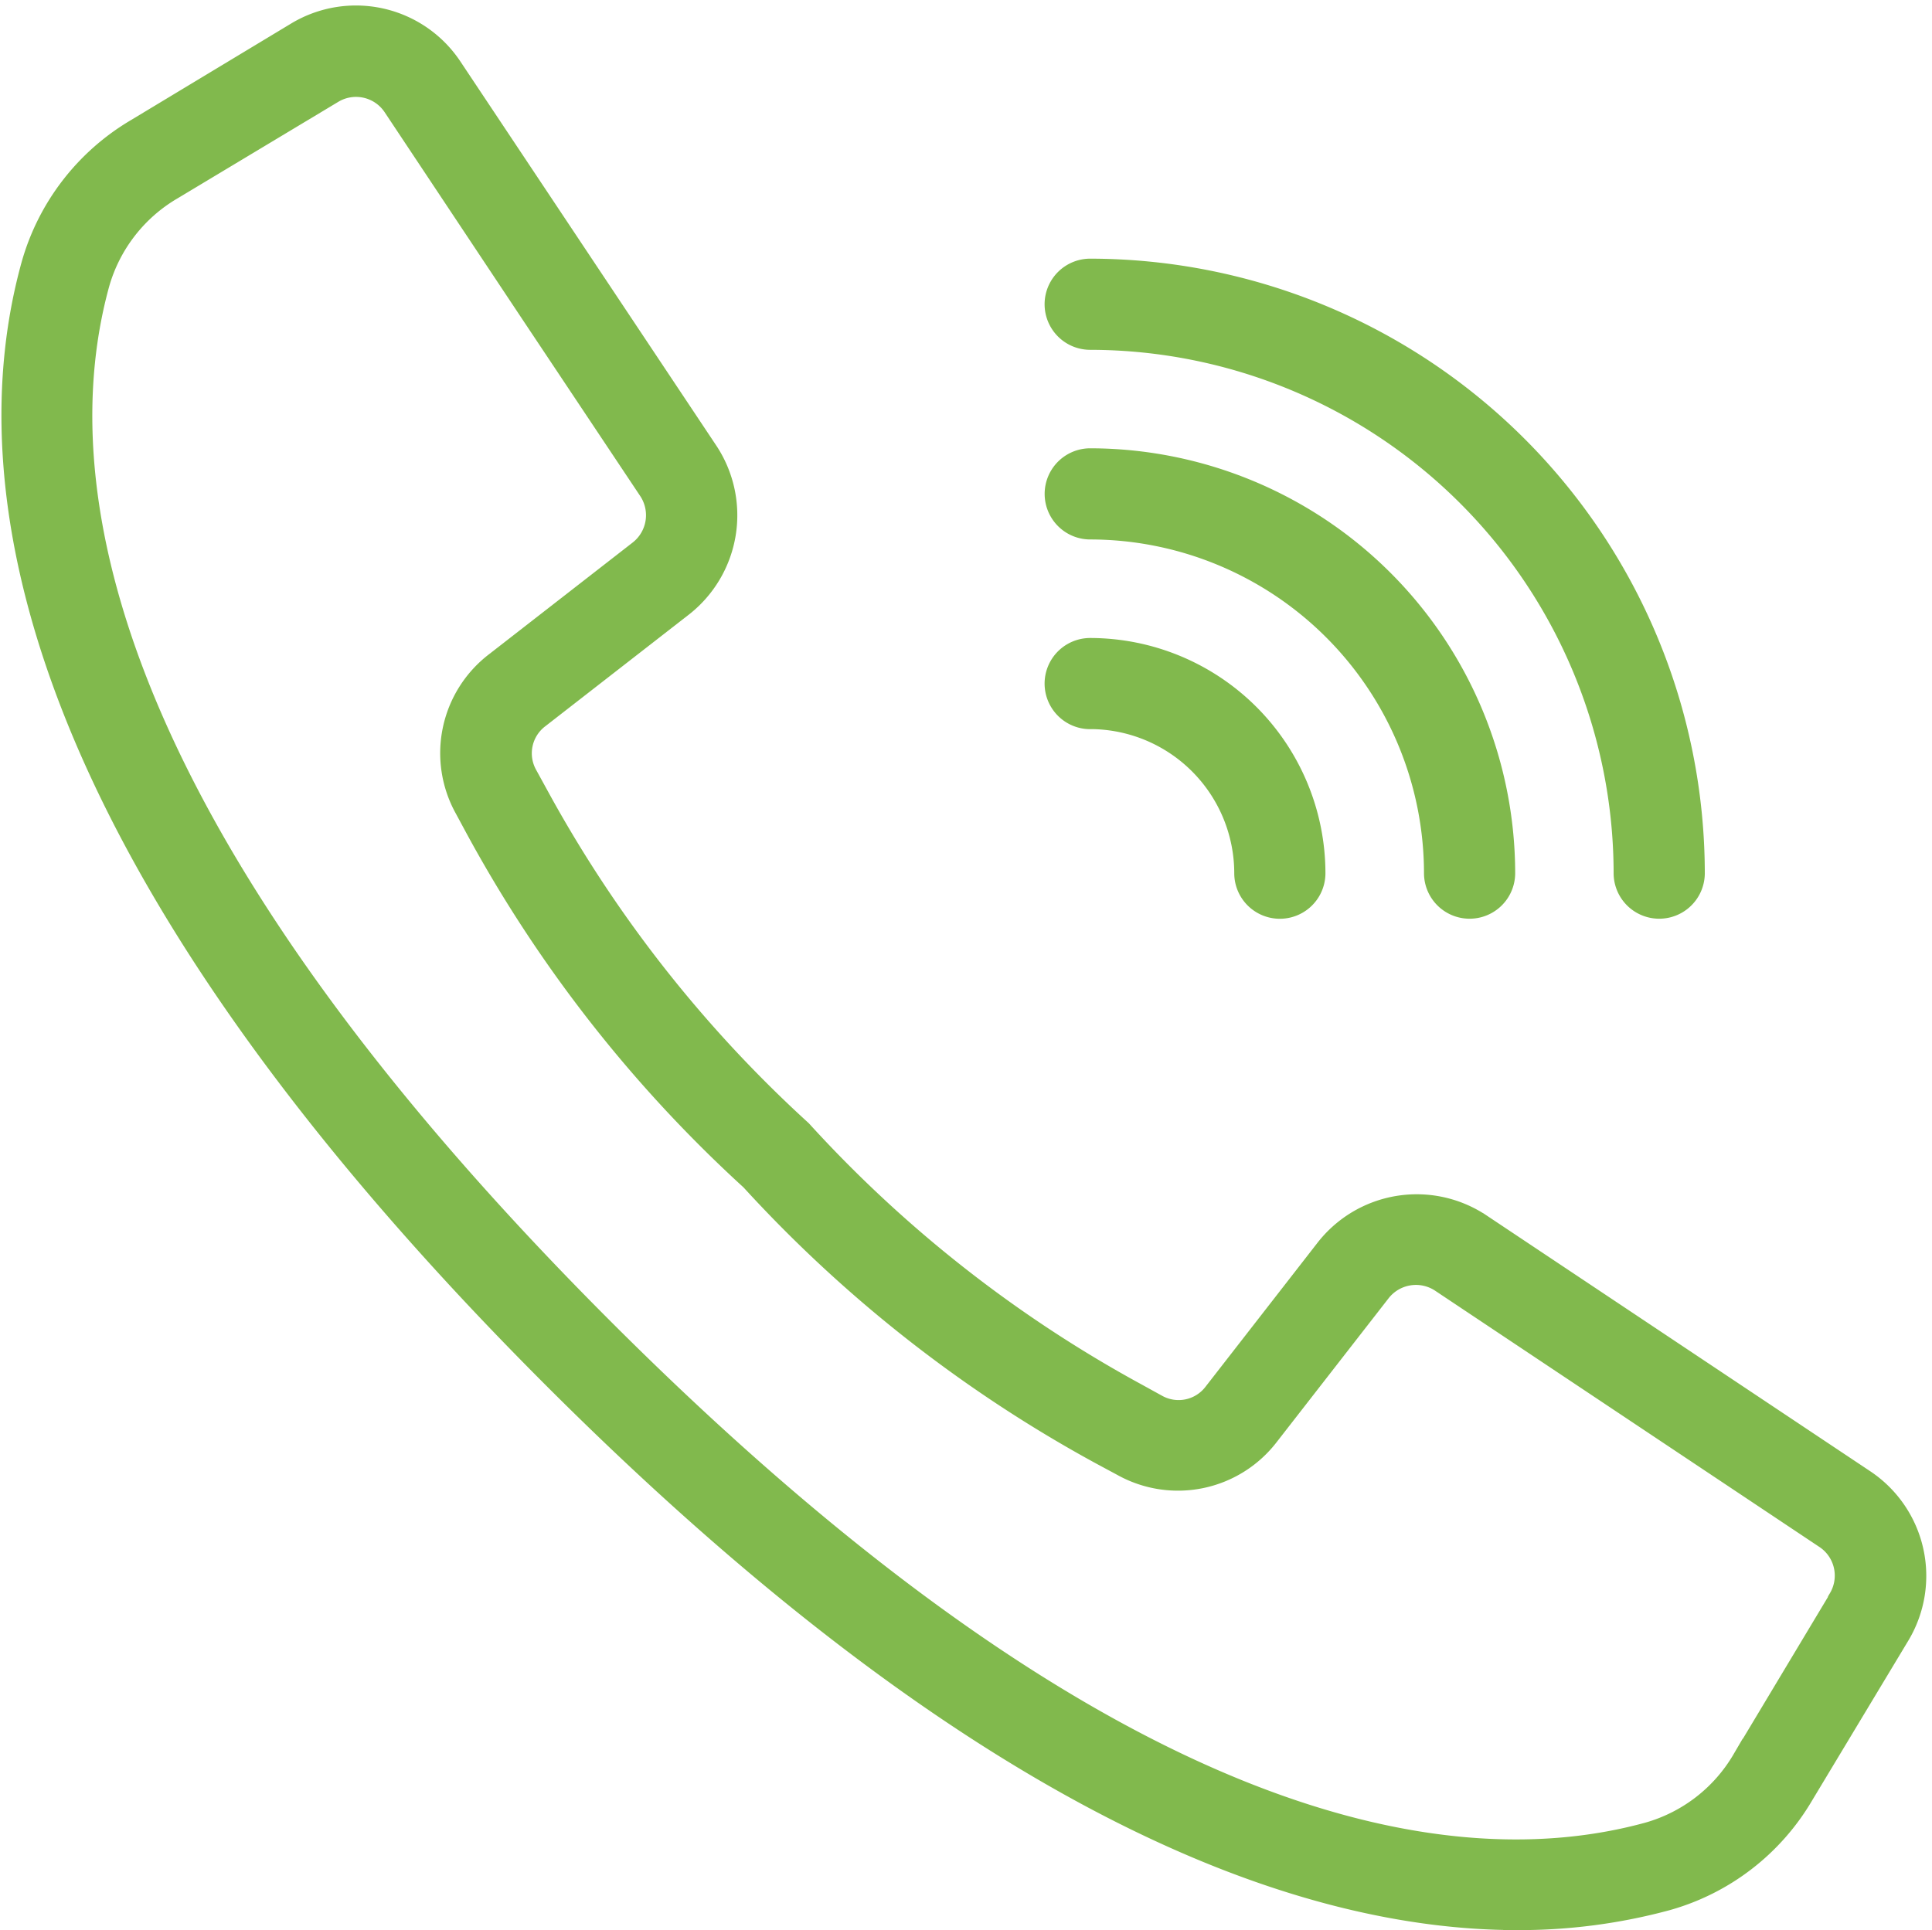 <?xml version="1.0" encoding="UTF-8"?>
<svg xmlns="http://www.w3.org/2000/svg" width="34.559" height="34.534" viewBox="0 0 34.559 34.534">
  <g id="call" transform="translate(0.273 0.351)">
    <g id="Gruppe_5" data-name="Gruppe 5" transform="translate(0 0)">
      <g id="Gruppe_4" data-name="Gruppe 4" transform="translate(0 0)">
        <path id="Pfad_14" data-name="Pfad 14" d="M34.045,27.2l-6.869-4.581a2,2,0,0,0-2.684.436l-2,2.572a.855.855,0,0,1-1.1.231l-.381-.21a23,23,0,0,1-5.994-4.708,23.094,23.094,0,0,1-4.708-5.994l-.209-.381a.856.856,0,0,1,.226-1.1l2.571-2a2.006,2.006,0,0,0,.437-2.684L8.756,1.908A1.994,1.994,0,0,0,6.067,1.3L3.2,3.029a4.051,4.051,0,0,0-1.847,2.4C.313,9.195,1.091,15.7,10.672,25.28c7.621,7.621,13.295,9.67,17.195,9.67a10.019,10.019,0,0,0,2.658-.347,4.048,4.048,0,0,0,2.4-1.847l1.727-2.87A2,2,0,0,0,34.045,27.2Zm-.37,2.109-1.723,2.872a2.923,2.923,0,0,1-1.725,1.337c-3.479.955-9.557.164-18.755-9.034S1.483,9.2,2.439,5.725A2.927,2.927,0,0,1,3.777,4L6.649,2.275a.865.865,0,0,1,1.167.262L10.3,6.273l2.088,3.132a.87.87,0,0,1-.189,1.165l-2.571,2a1.979,1.979,0,0,0-.524,2.54l.2.371a23.99,23.99,0,0,0,4.9,6.254,24.015,24.015,0,0,0,6.254,4.9l.372.2a1.979,1.979,0,0,0,2.54-.524l2-2.571a.871.871,0,0,1,1.165-.189l6.868,4.581A.865.865,0,0,1,33.675,29.3Z" transform="translate(-1 -1.018)" fill="#81b94d" stroke="#81b94d" stroke-width="0.5"></path>
        <path id="Pfad_15" data-name="Pfad 15" d="M283.193,70.455a9.624,9.624,0,0,1,9.613,9.613.565.565,0,0,0,1.131,0,10.756,10.756,0,0,0-10.744-10.744.565.565,0,1,0,0,1.131Z" transform="translate(-263.965 -64.797)" fill="#81b94d" stroke="#81b94d" stroke-width="0.5"></path>
        <path id="Pfad_16" data-name="Pfad 16" d="M283.193,121.655a6.228,6.228,0,0,1,6.221,6.22.565.565,0,1,0,1.131,0,7.36,7.36,0,0,0-7.351-7.351.565.565,0,1,0,0,1.131Z" transform="translate(-263.965 -112.604)" fill="#81b94d" stroke="#81b94d" stroke-width="0.5"></path>
        <path id="Pfad_17" data-name="Pfad 17" d="M283.193,172.855a2.831,2.831,0,0,1,2.827,2.828.565.565,0,1,0,1.131,0,3.963,3.963,0,0,0-3.958-3.958.565.565,0,1,0,0,1.131Z" transform="translate(-263.965 -160.411)" fill="#81b94d" stroke="#81b94d" stroke-width="0.5"></path>
      </g>
    </g>
  </g>
</svg>
